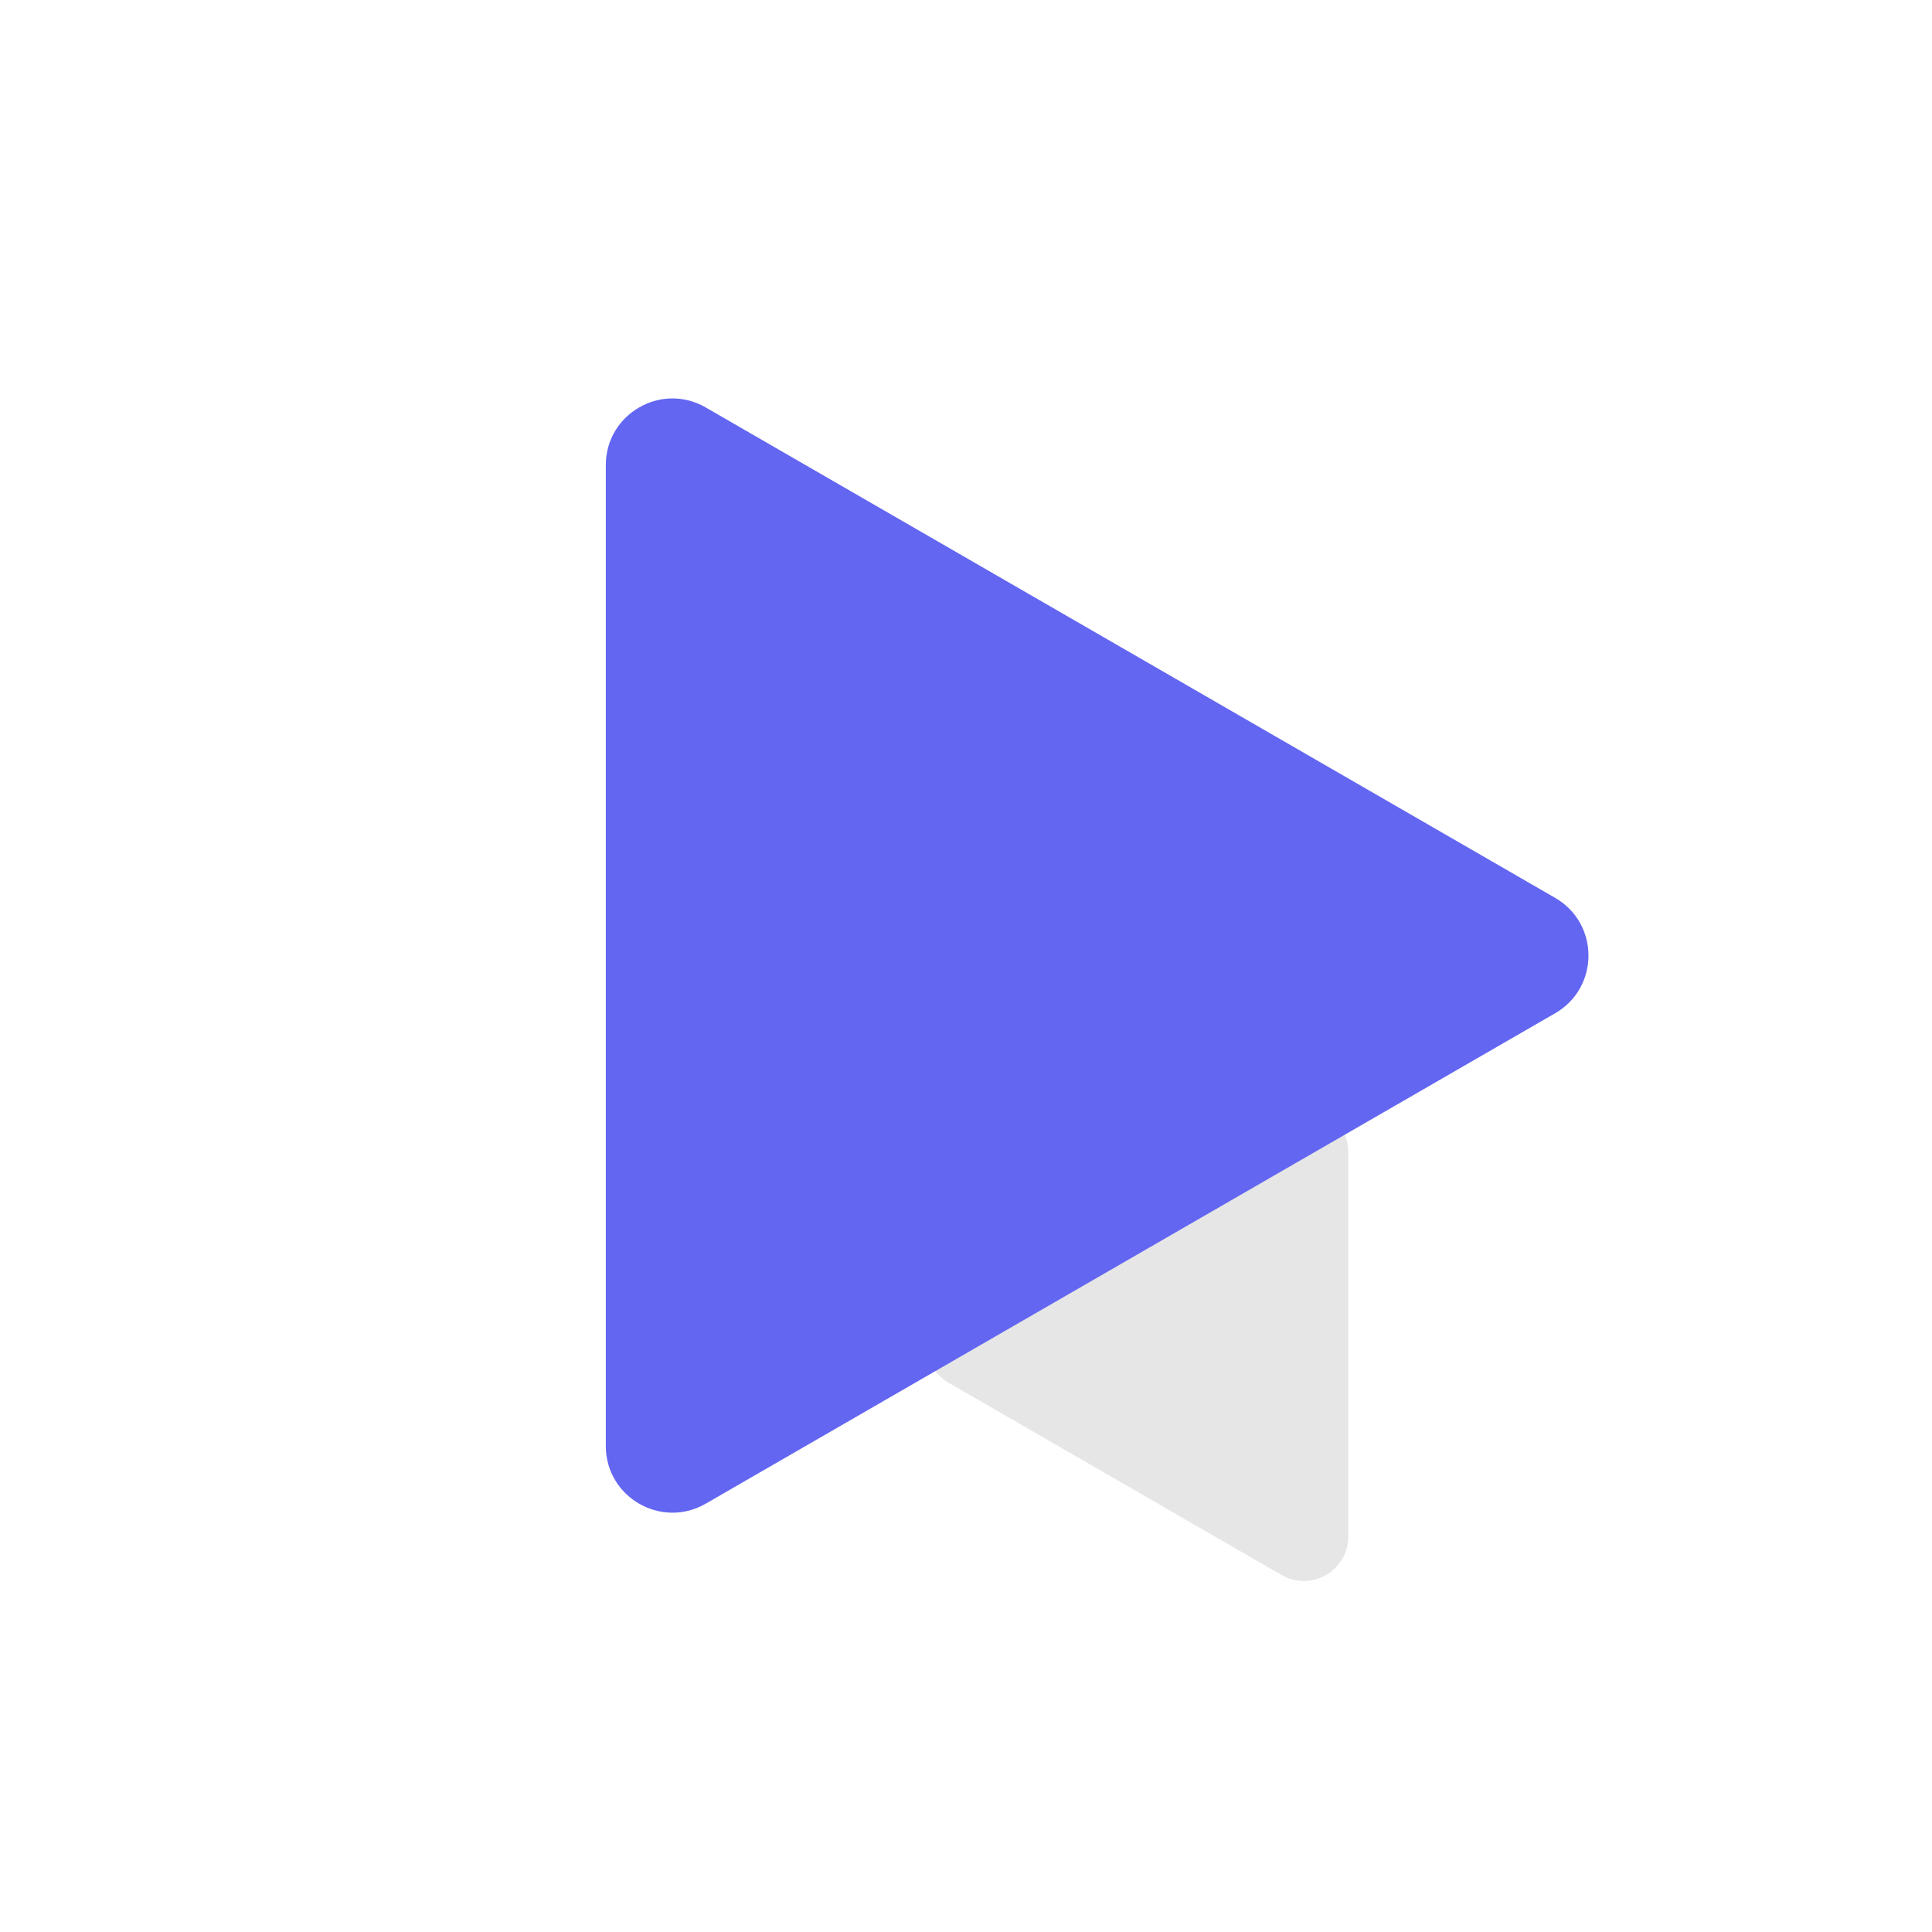<svg width="87" height="87" viewBox="0 0 87 87" fill="none" xmlns="http://www.w3.org/2000/svg">
<path d="M60.713 69.194C60.713 70.733 59.046 71.695 57.713 70.926L42.713 62.265C41.38 61.496 41.38 59.571 42.713 58.801L57.713 50.141C59.046 49.371 60.713 50.334 60.713 51.873L60.713 69.194Z" fill="#E6E6E6"/>
<path d="M27.28 20.946C27.28 18.637 29.78 17.193 31.78 18.348L70.03 40.432C72.03 41.586 72.03 44.473 70.03 45.628L31.78 67.712C29.78 68.866 27.28 67.423 27.28 65.113L27.28 20.946Z" fill="#6366F1"/>
</svg>
